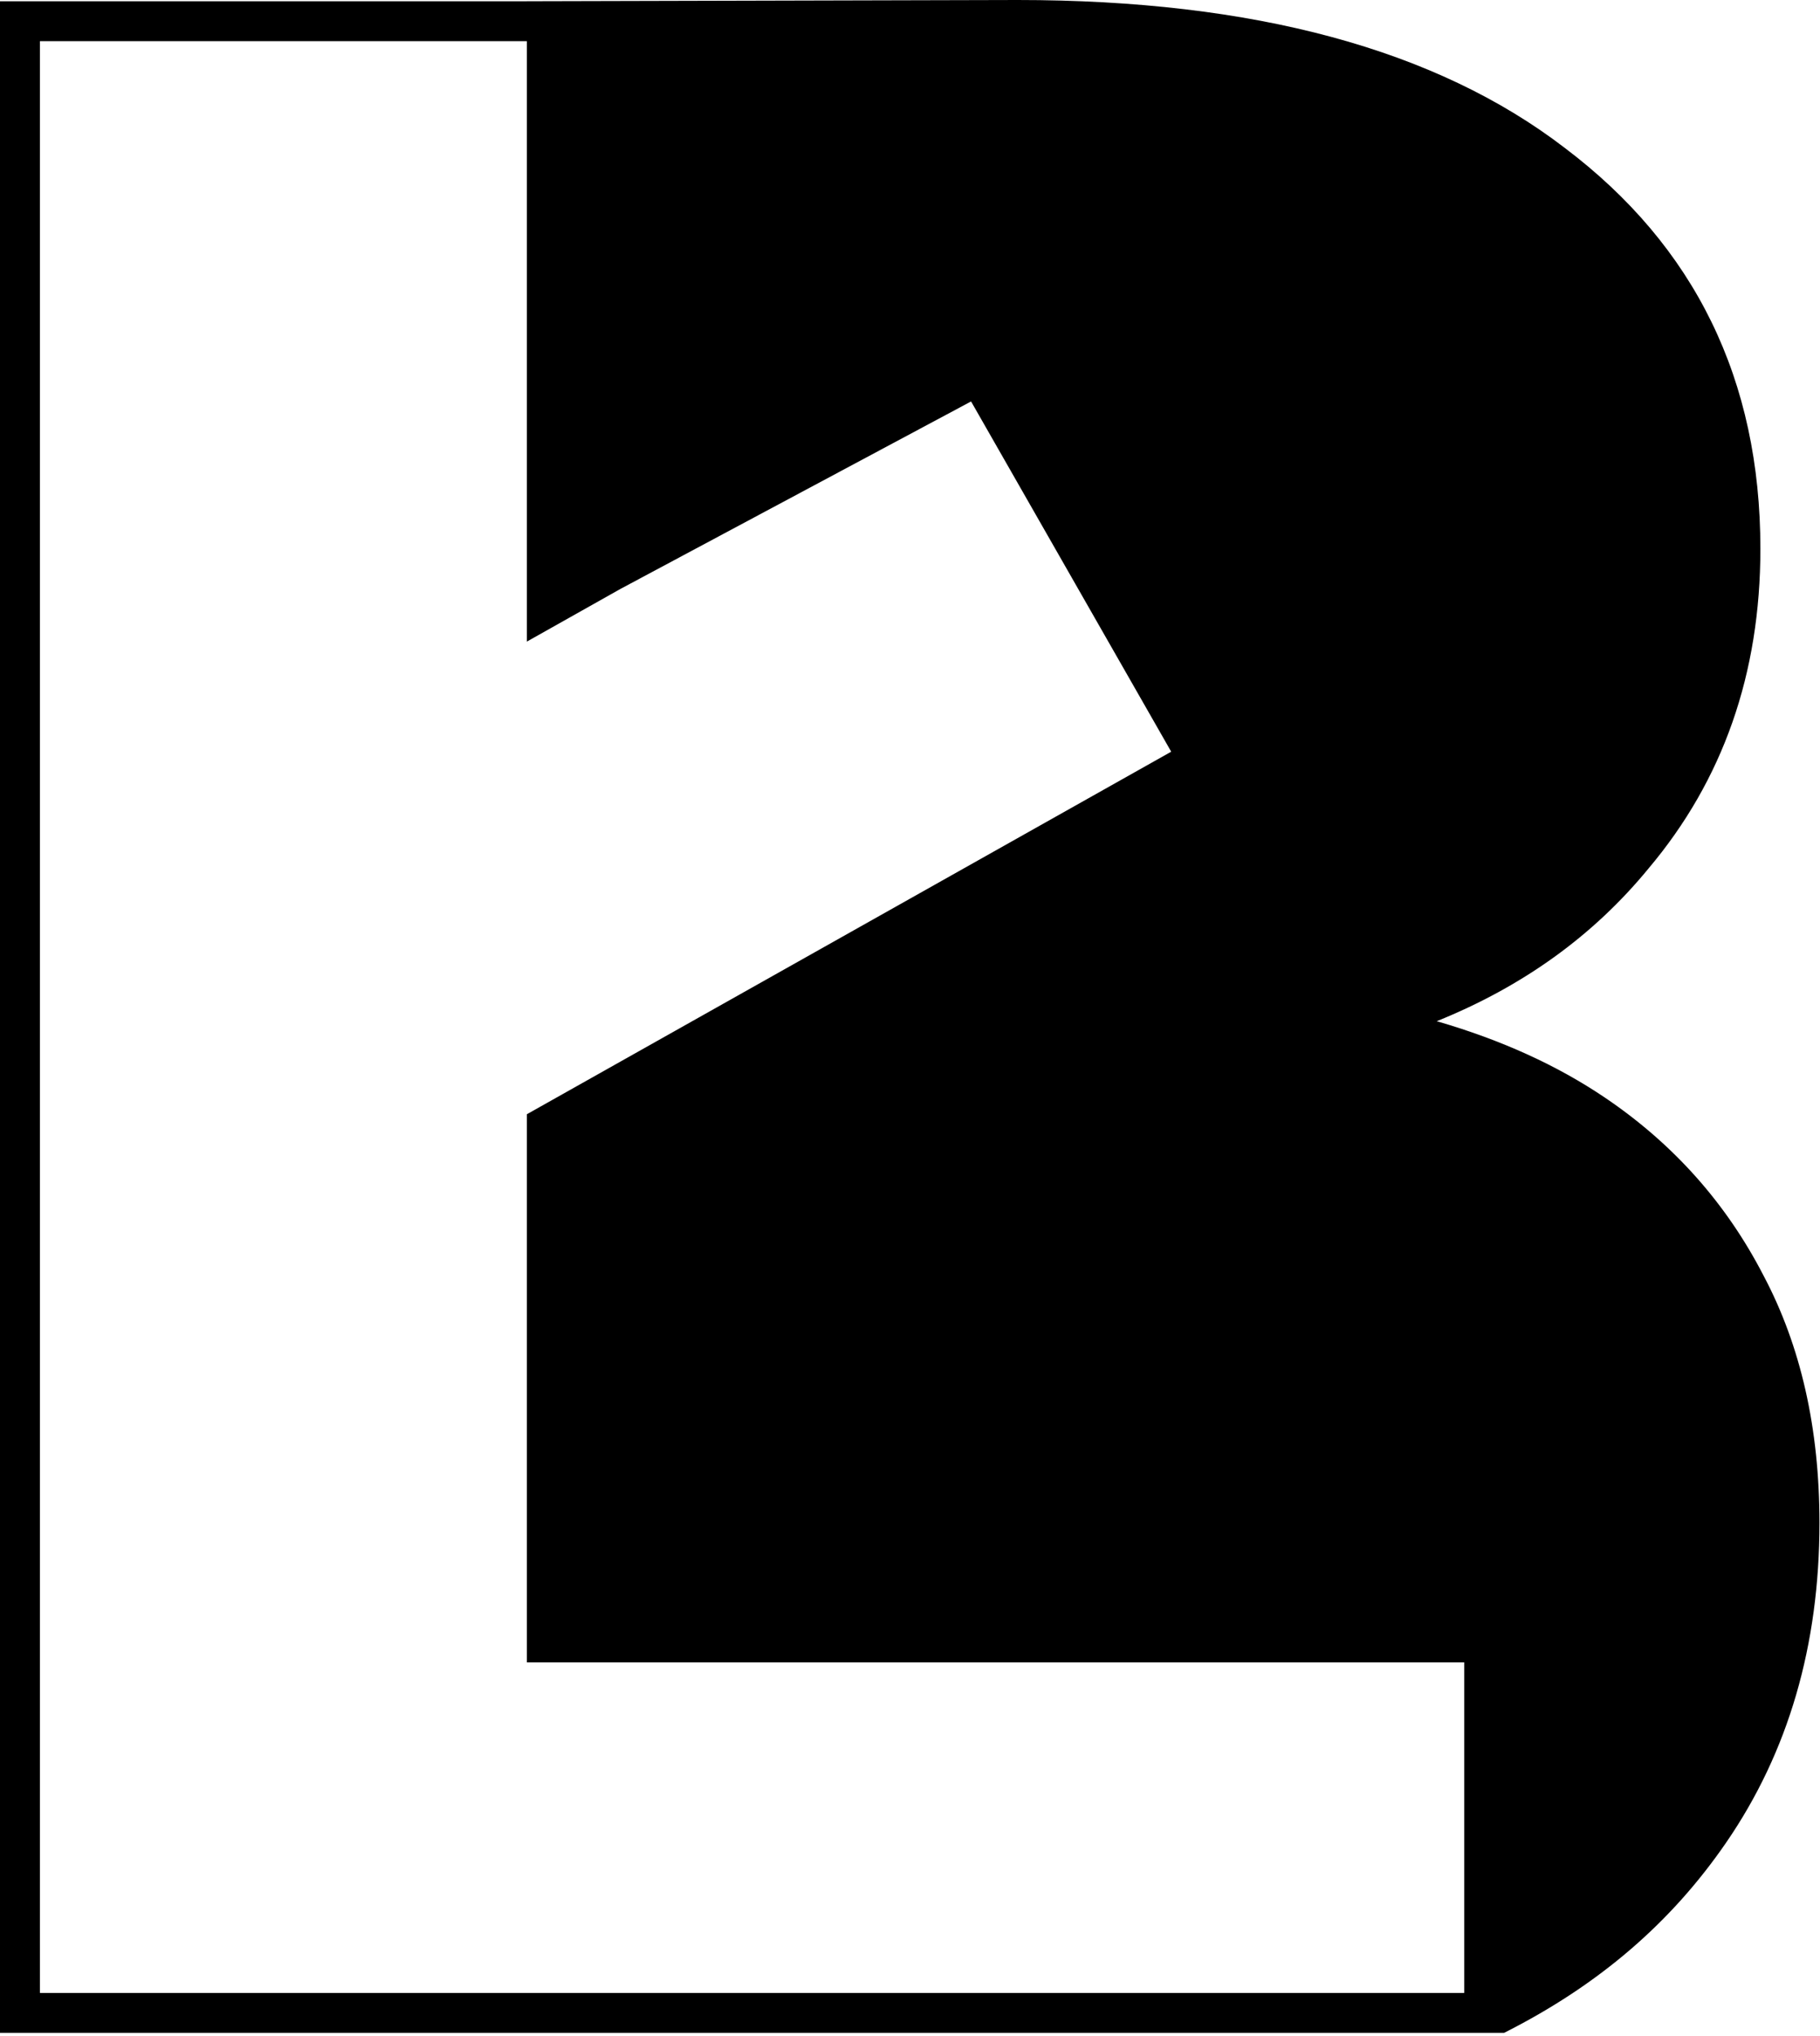 <svg width="228" height="255" viewBox="0 0 228 255" fill="none" xmlns="http://www.w3.org/2000/svg">
<path d="M127.472 0C157.065 9.46099e-05 179.907 6.169 196.002 18.507C212.356 30.844 220.532 47.587 220.532 68.737C220.532 84.347 215.863 97.692 206.519 108.771C199.621 117.181 190.774 123.552 179.987 127.899C188.032 130.227 195.059 133.415 201.063 137.474C209.63 143.265 216.252 150.694 220.925 159.758C225.597 168.57 227.932 178.894 227.932 190.728C227.932 206.086 224.038 219.431 216.251 230.761C209.424 240.694 200.448 248.534 188.434 254.598V254.602H0V0.158H66.001V0.154L127.472 0ZM5 249.602H183.434V208.205H66.001V139.553L146.722 94.145L121.651 50.279L77.733 73.755L66.001 80.356V5.158H5V249.602Z" fill="black"/>
</svg>
